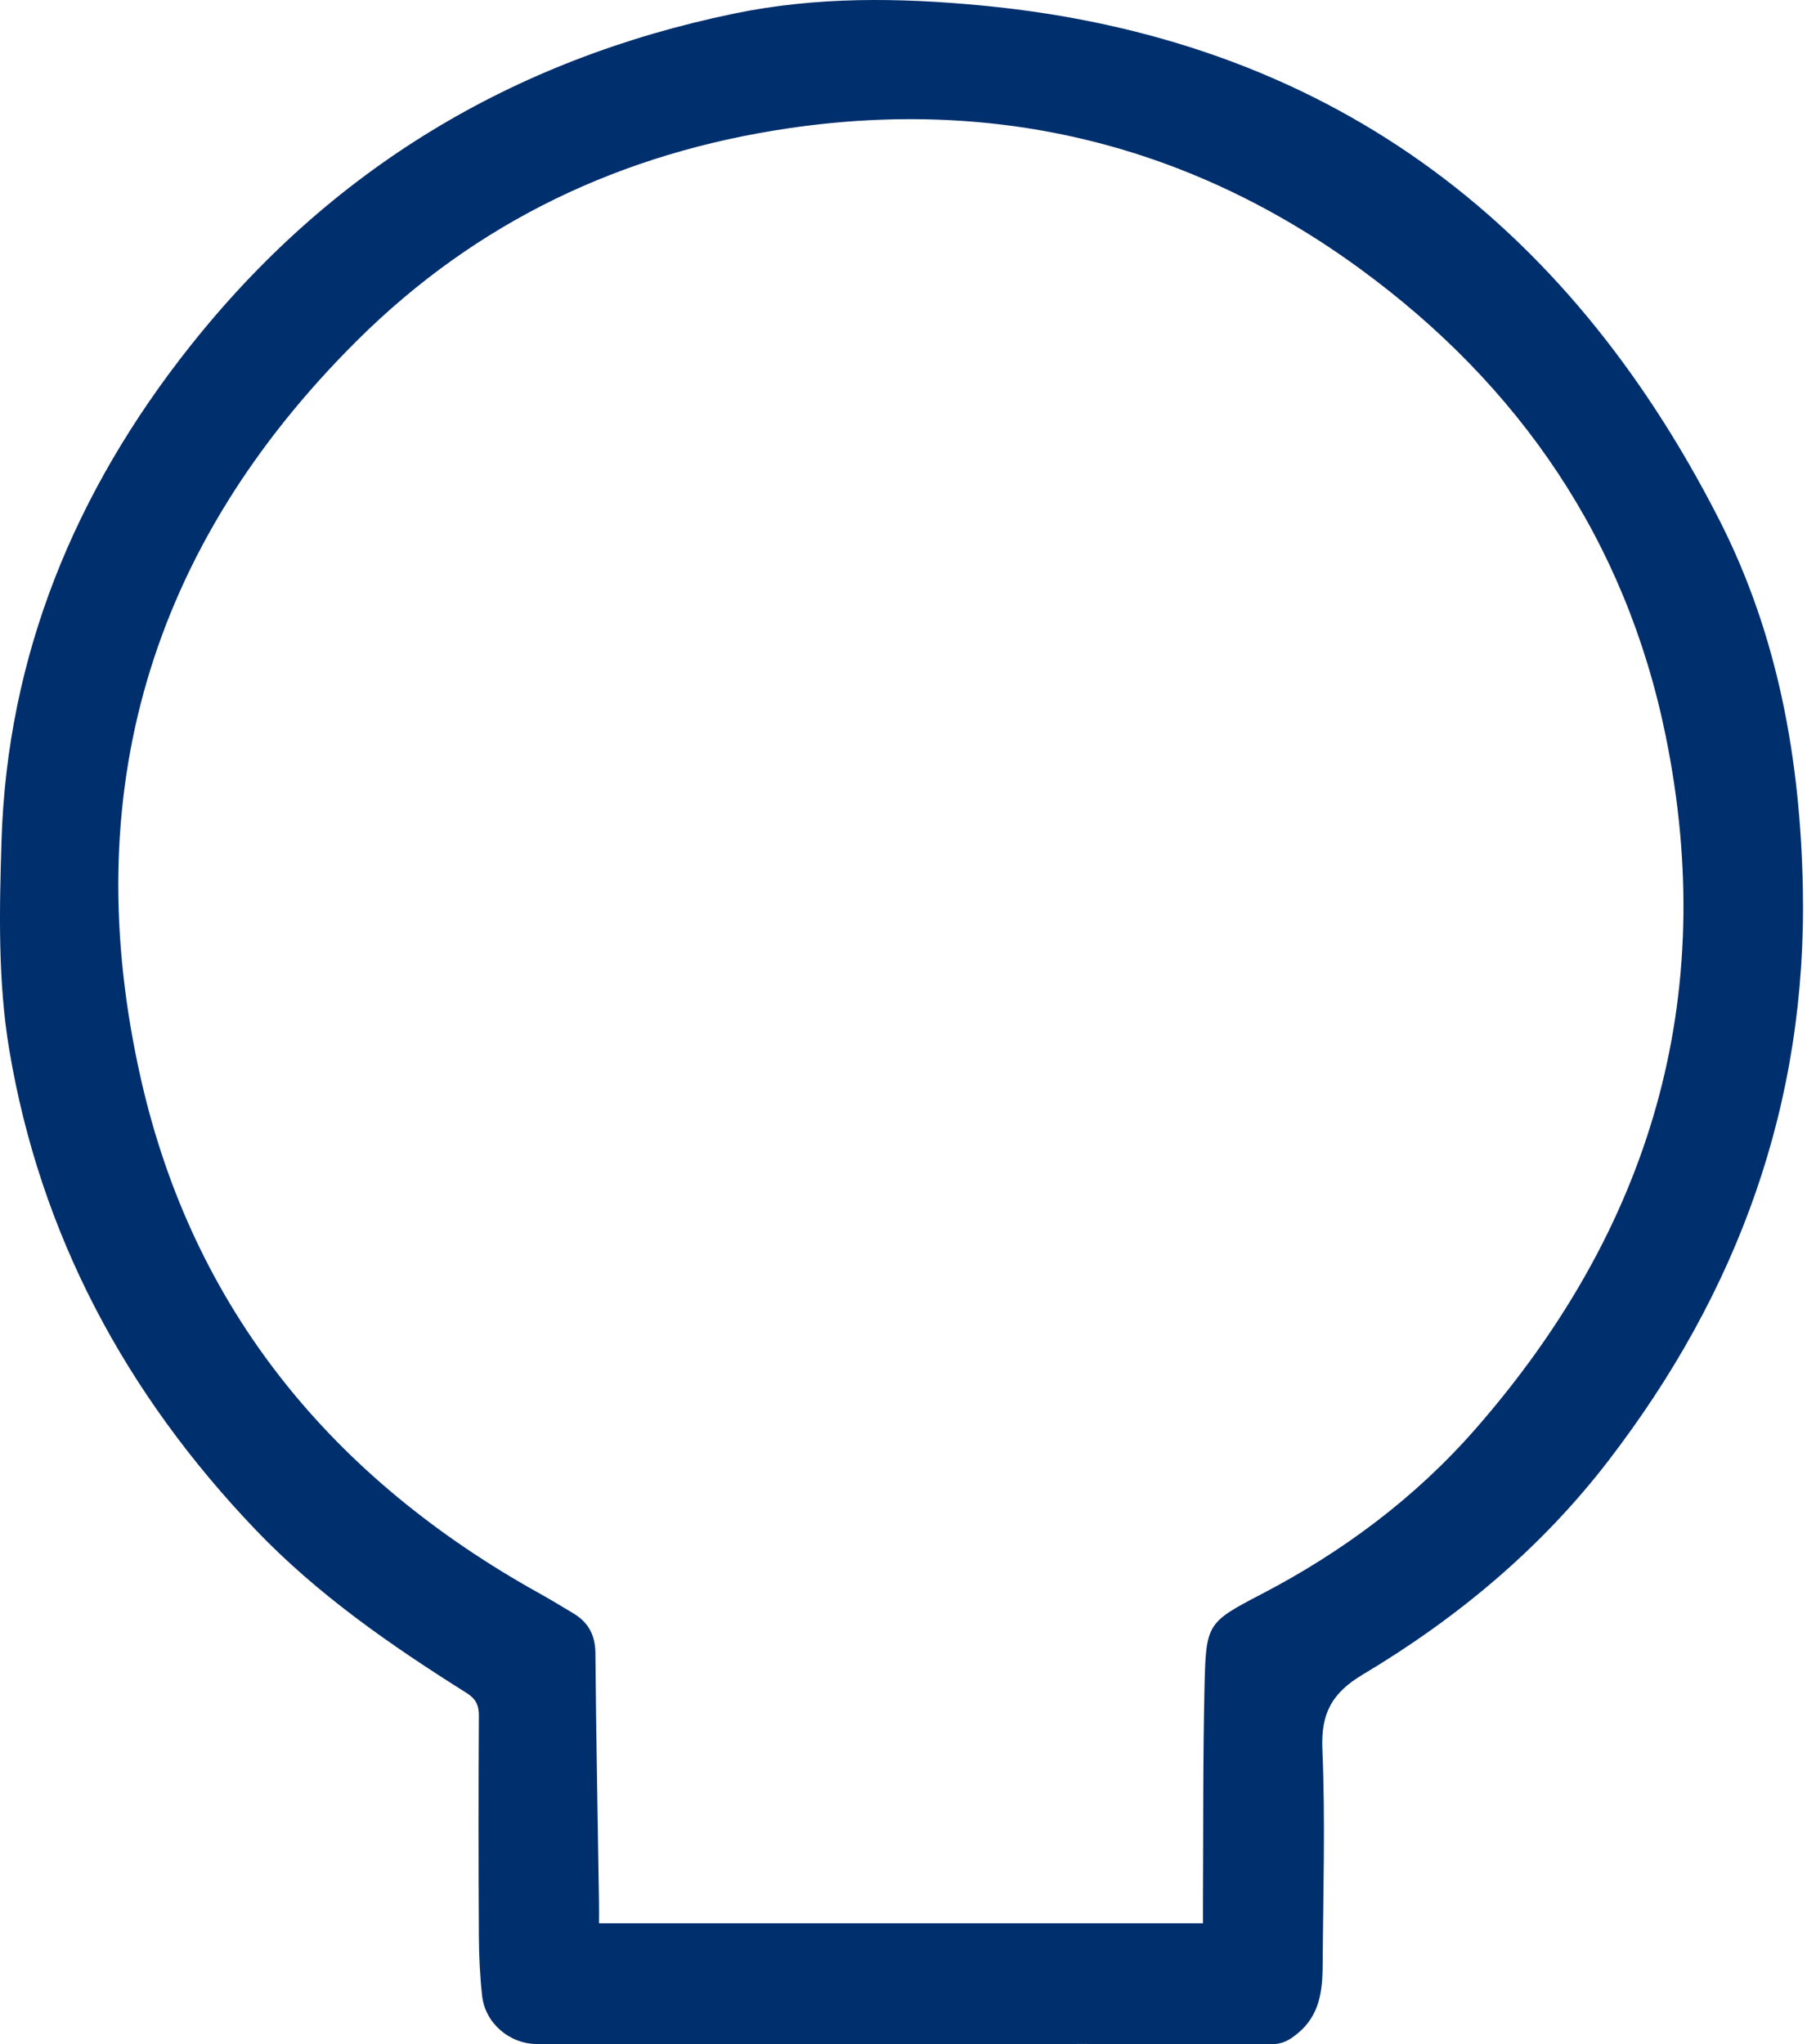 <?xml version="1.0" encoding="UTF-8"?> <svg xmlns="http://www.w3.org/2000/svg" width="198" height="224" viewBox="0 0 198 224" fill="none"> <path d="M98.531 223.978C85.296 223.978 72.062 223.978 58.828 223.978C55.836 223.978 53.151 221.693 52.827 218.689C52.59 216.528 52.484 214.341 52.473 212.166C52.429 204.112 52.422 196.058 52.473 188.008C52.48 186.833 52.123 186.142 51.134 185.52C42.857 180.314 34.839 174.771 28.032 167.655C13.788 152.766 4.402 135.29 1.009 114.996C-0.235 107.546 -0.071 99.779 0.163 92.18C0.783 71.816 8.221 53.86 20.78 38C36.156 18.582 56.106 6.527 80.437 1.488C89.506 -0.389 98.571 -0.258 107.617 0.608C145.139 4.195 171.568 23.948 188.392 56.974C194.794 69.543 197.263 83.129 197.544 97.313C198.015 120.932 190.434 141.609 176.204 160.107C168.839 169.681 159.658 177.324 149.323 183.494C145.934 185.516 144.734 187.746 144.898 191.66C145.23 199.518 144.982 207.401 144.931 215.269C144.913 218.088 144.647 220.798 142.184 222.821C141.283 223.559 140.517 224.003 139.328 224C125.729 223.963 112.13 223.978 98.531 223.978ZM131.81 210.755C131.81 209.853 131.806 209.136 131.81 208.416C131.857 200.482 131.803 192.548 131.989 184.618C132.145 177.917 132.324 177.757 138.19 174.701C147.109 170.052 155.072 164.134 161.678 156.578C180.87 134.632 188.388 109.405 182.511 80.612C178.141 59.193 166.472 42.216 149.068 29.488C130.482 15.894 109.339 10.677 86.401 14.057C68.195 16.738 52.276 24.235 39.111 37.331C16.352 59.965 8.433 87.098 15.418 118.131C21.134 143.519 36.506 162.075 59.225 174.665C60.444 175.342 61.625 176.076 62.825 176.789C64.474 177.772 65.222 179.176 65.24 181.14C65.324 190.282 65.496 199.42 65.634 208.561C65.645 209.267 65.634 209.973 65.634 210.758H131.817L131.81 210.755Z" fill="#002F6D"></path> </svg> 
